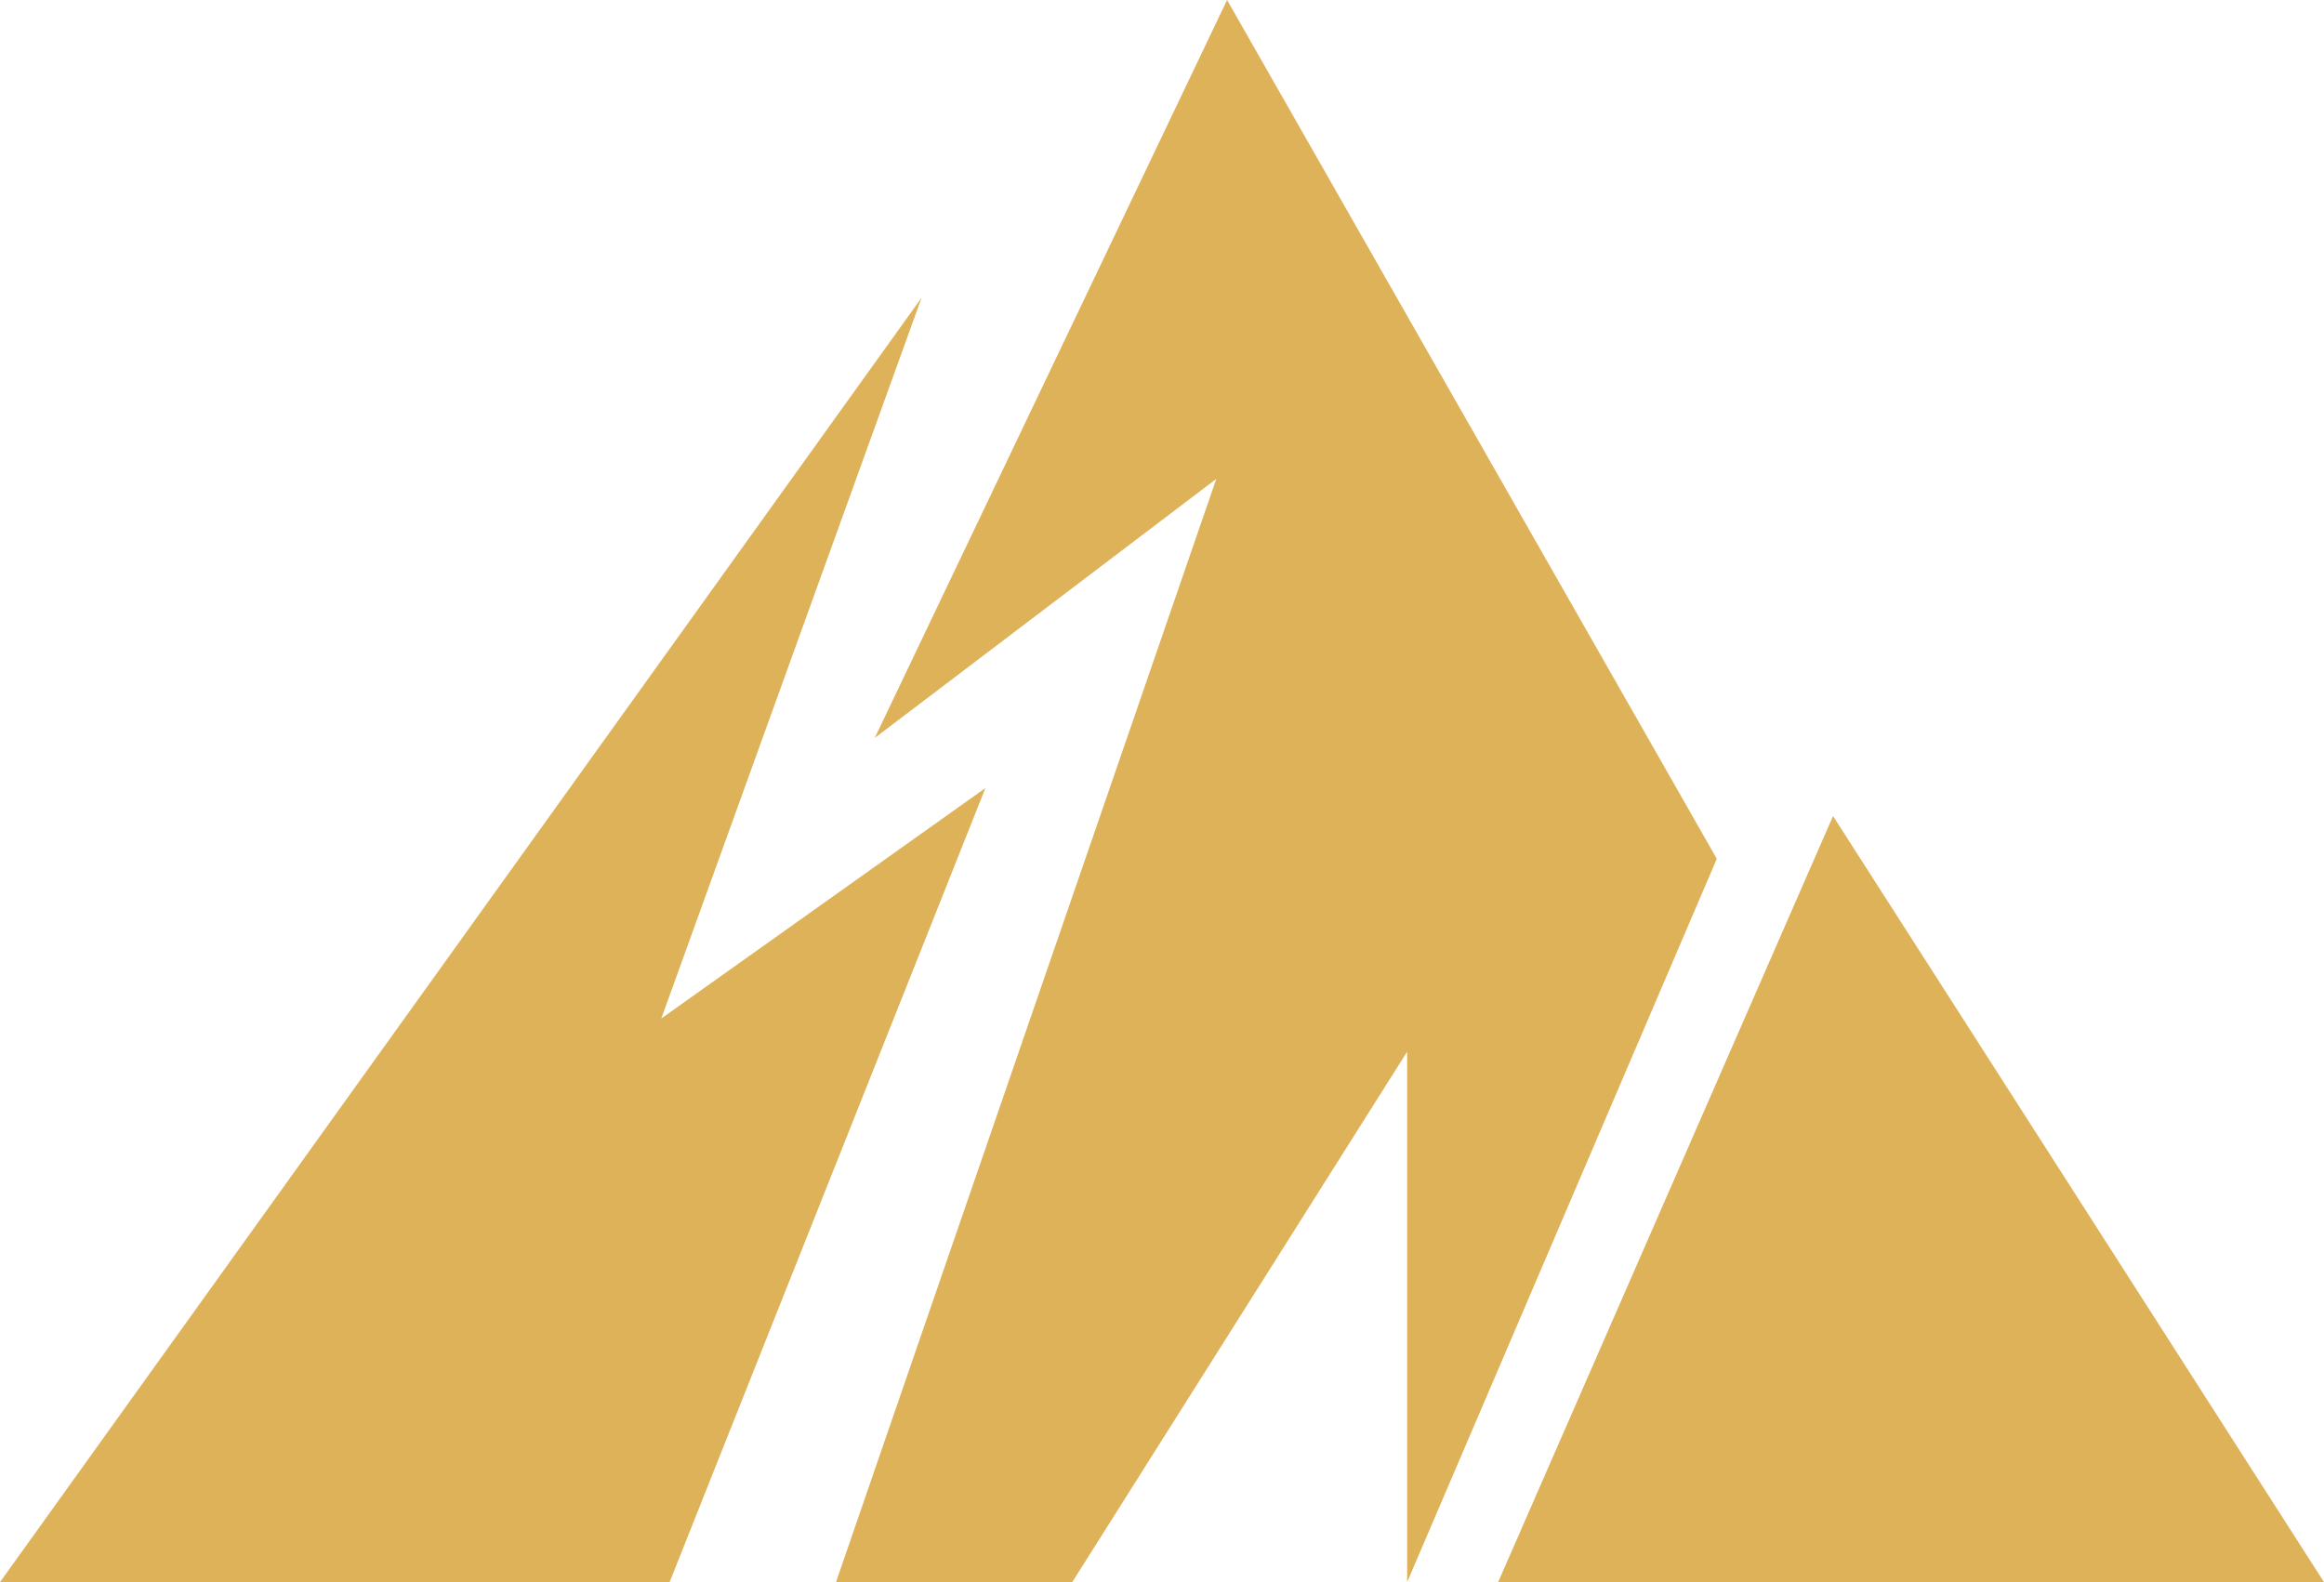 <?xml version="1.0" encoding="UTF-8"?> <svg xmlns="http://www.w3.org/2000/svg" width="47" height="32" viewBox="0 0 47 32" fill="none"><path fill-rule="evenodd" clip-rule="evenodd" d="M18.638 6.021L0 32H13.542L19.929 15.939L13.374 20.6L18.638 6.021ZM37.071 16.505L30.298 32H47L37.071 16.505ZM24.598 9.686L16.907 32H21.685L28.458 21.271V32L34.72 17.37L24.816 0L17.691 14.925L24.598 9.686Z" fill="#DEB259"></path></svg> 
